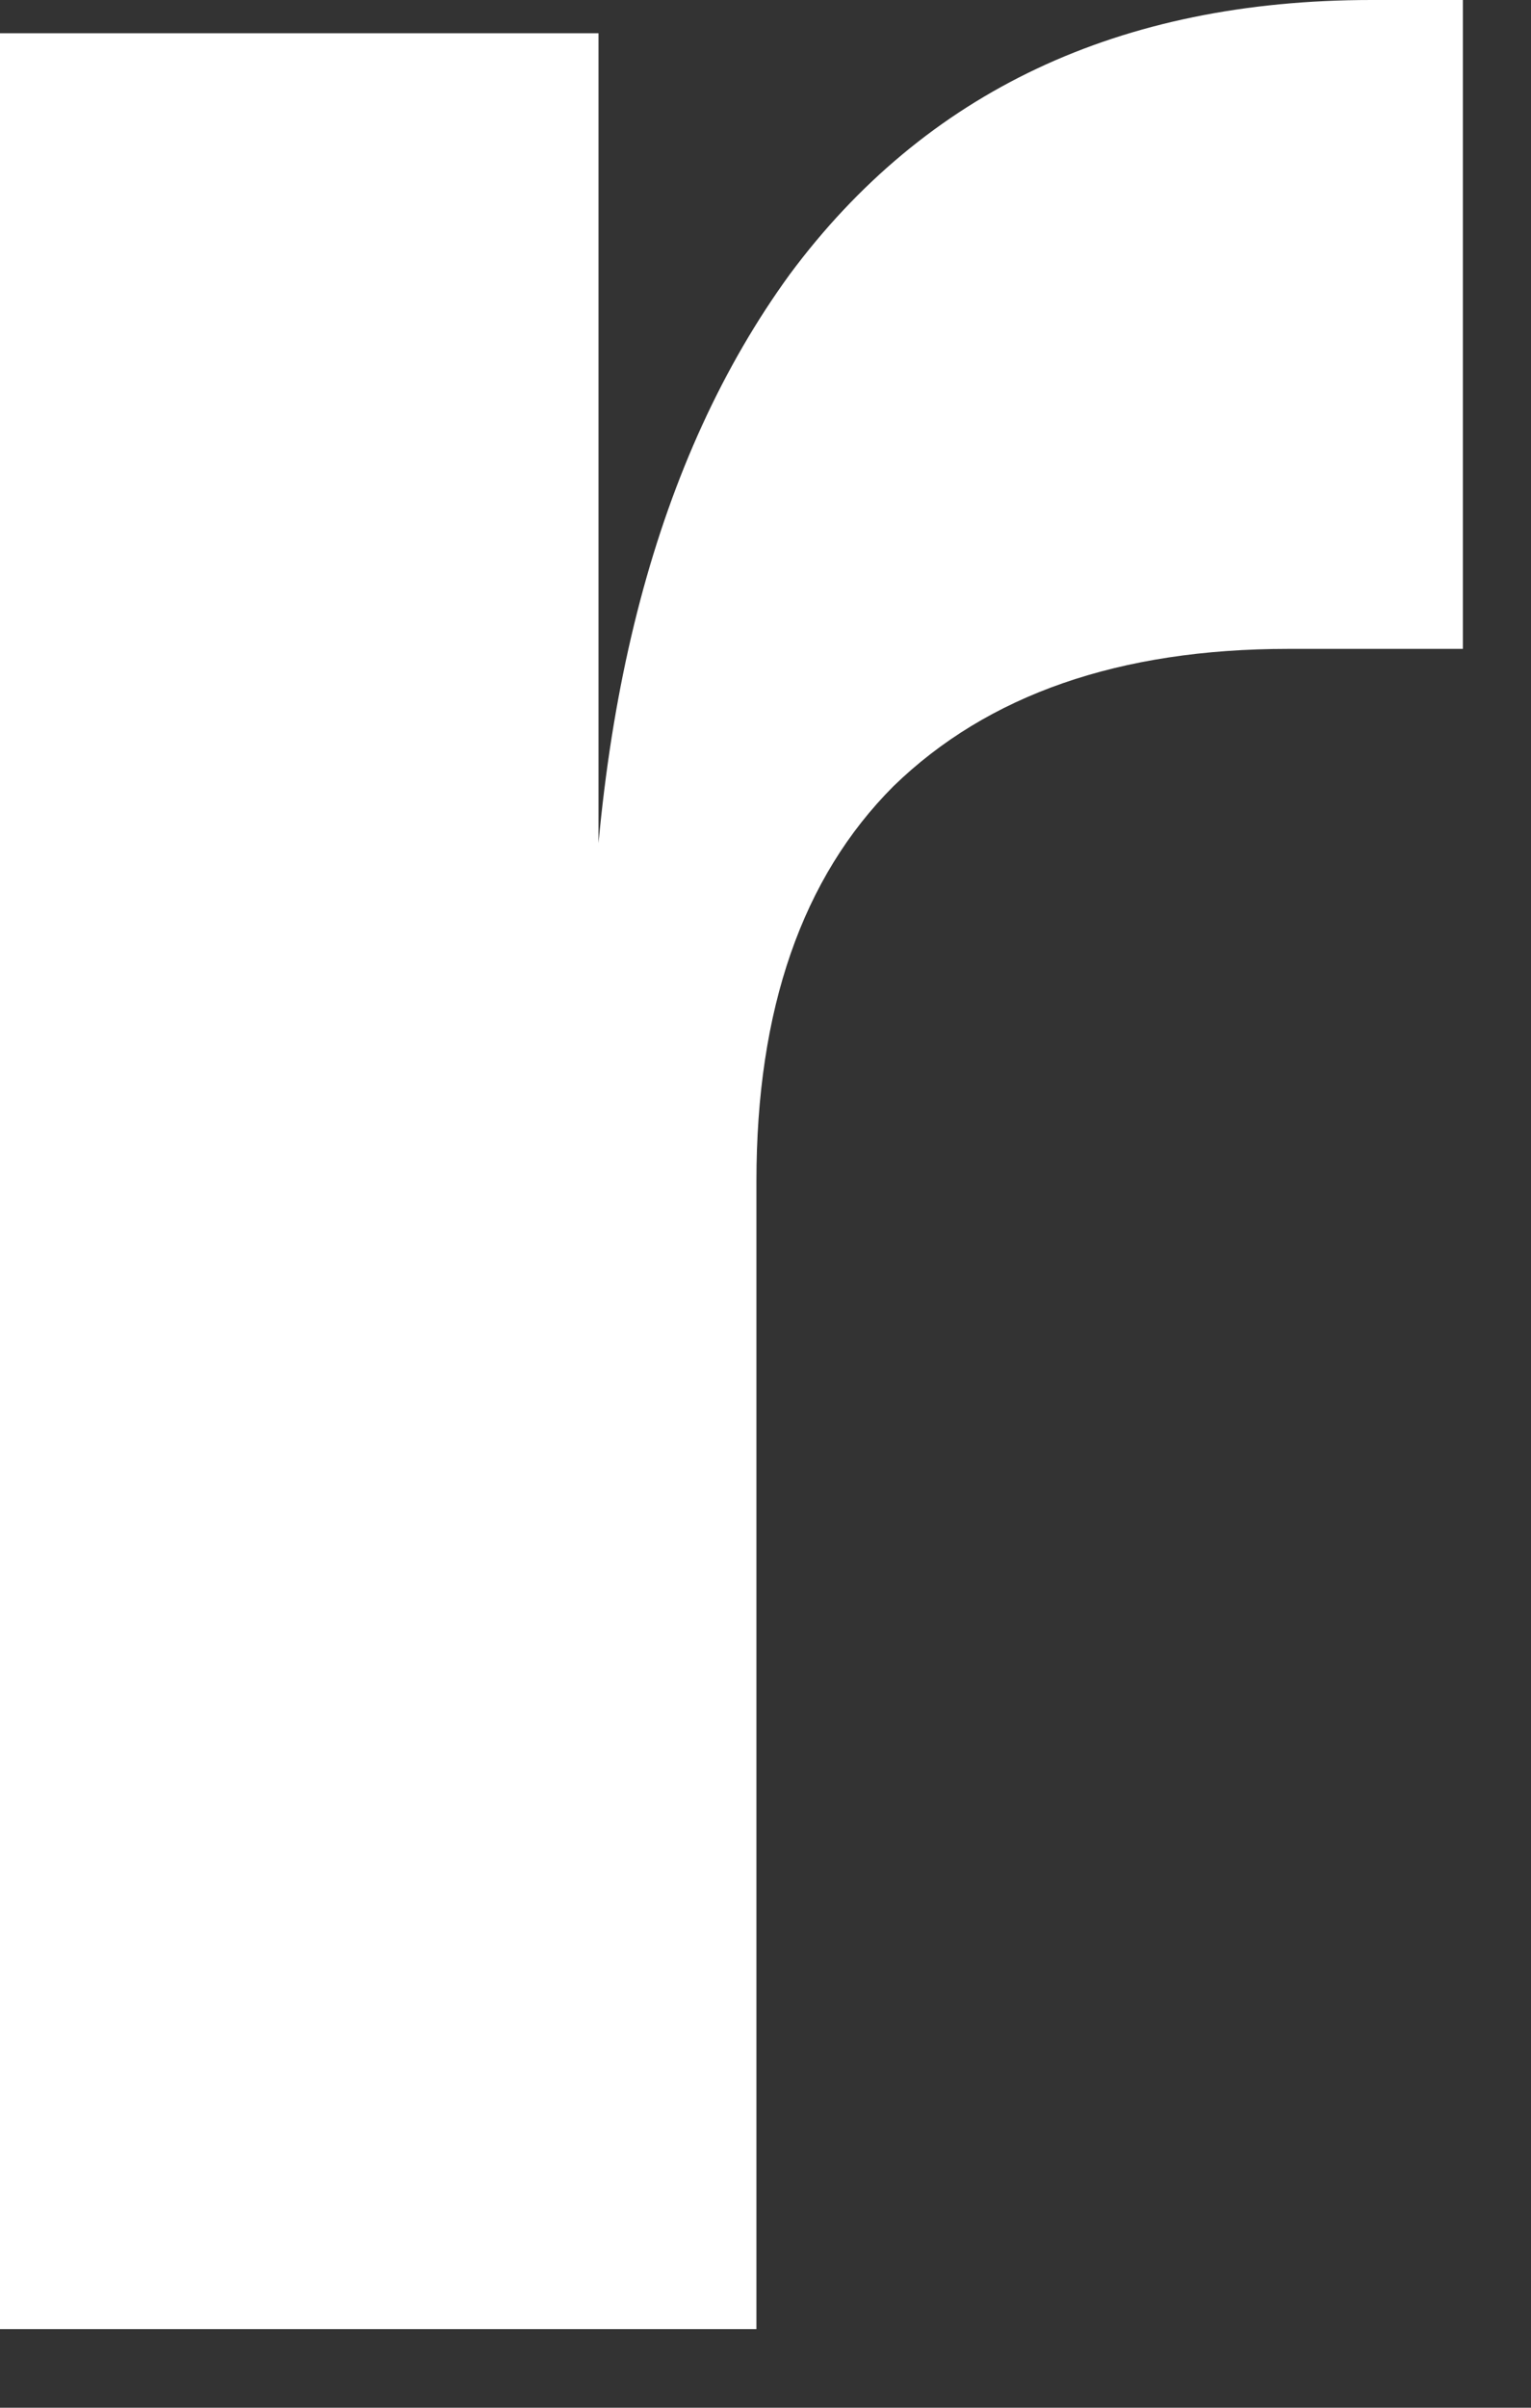 <?xml version="1.0" encoding="utf-8"?>
<svg xmlns="http://www.w3.org/2000/svg" fill="none" height="100%" overflow="visible" preserveAspectRatio="none" style="display: block;" viewBox="0 0 14 22" width="100%">
<rect x="0" y="0" width="14" height="22" fill="#333333" stroke="none"/>
<path d="M0 21.282V0.304H5.473V9.425H5.397C5.397 6.486 6.005 4.18 7.221 2.508C8.462 0.836 10.236 0 12.541 0H13.377V5.929H11.781C10.236 5.929 9.032 6.347 8.171 7.183C7.335 8.019 6.917 9.222 6.917 10.793V21.282H0Z" fill="white" id="Vector"/>
</svg>